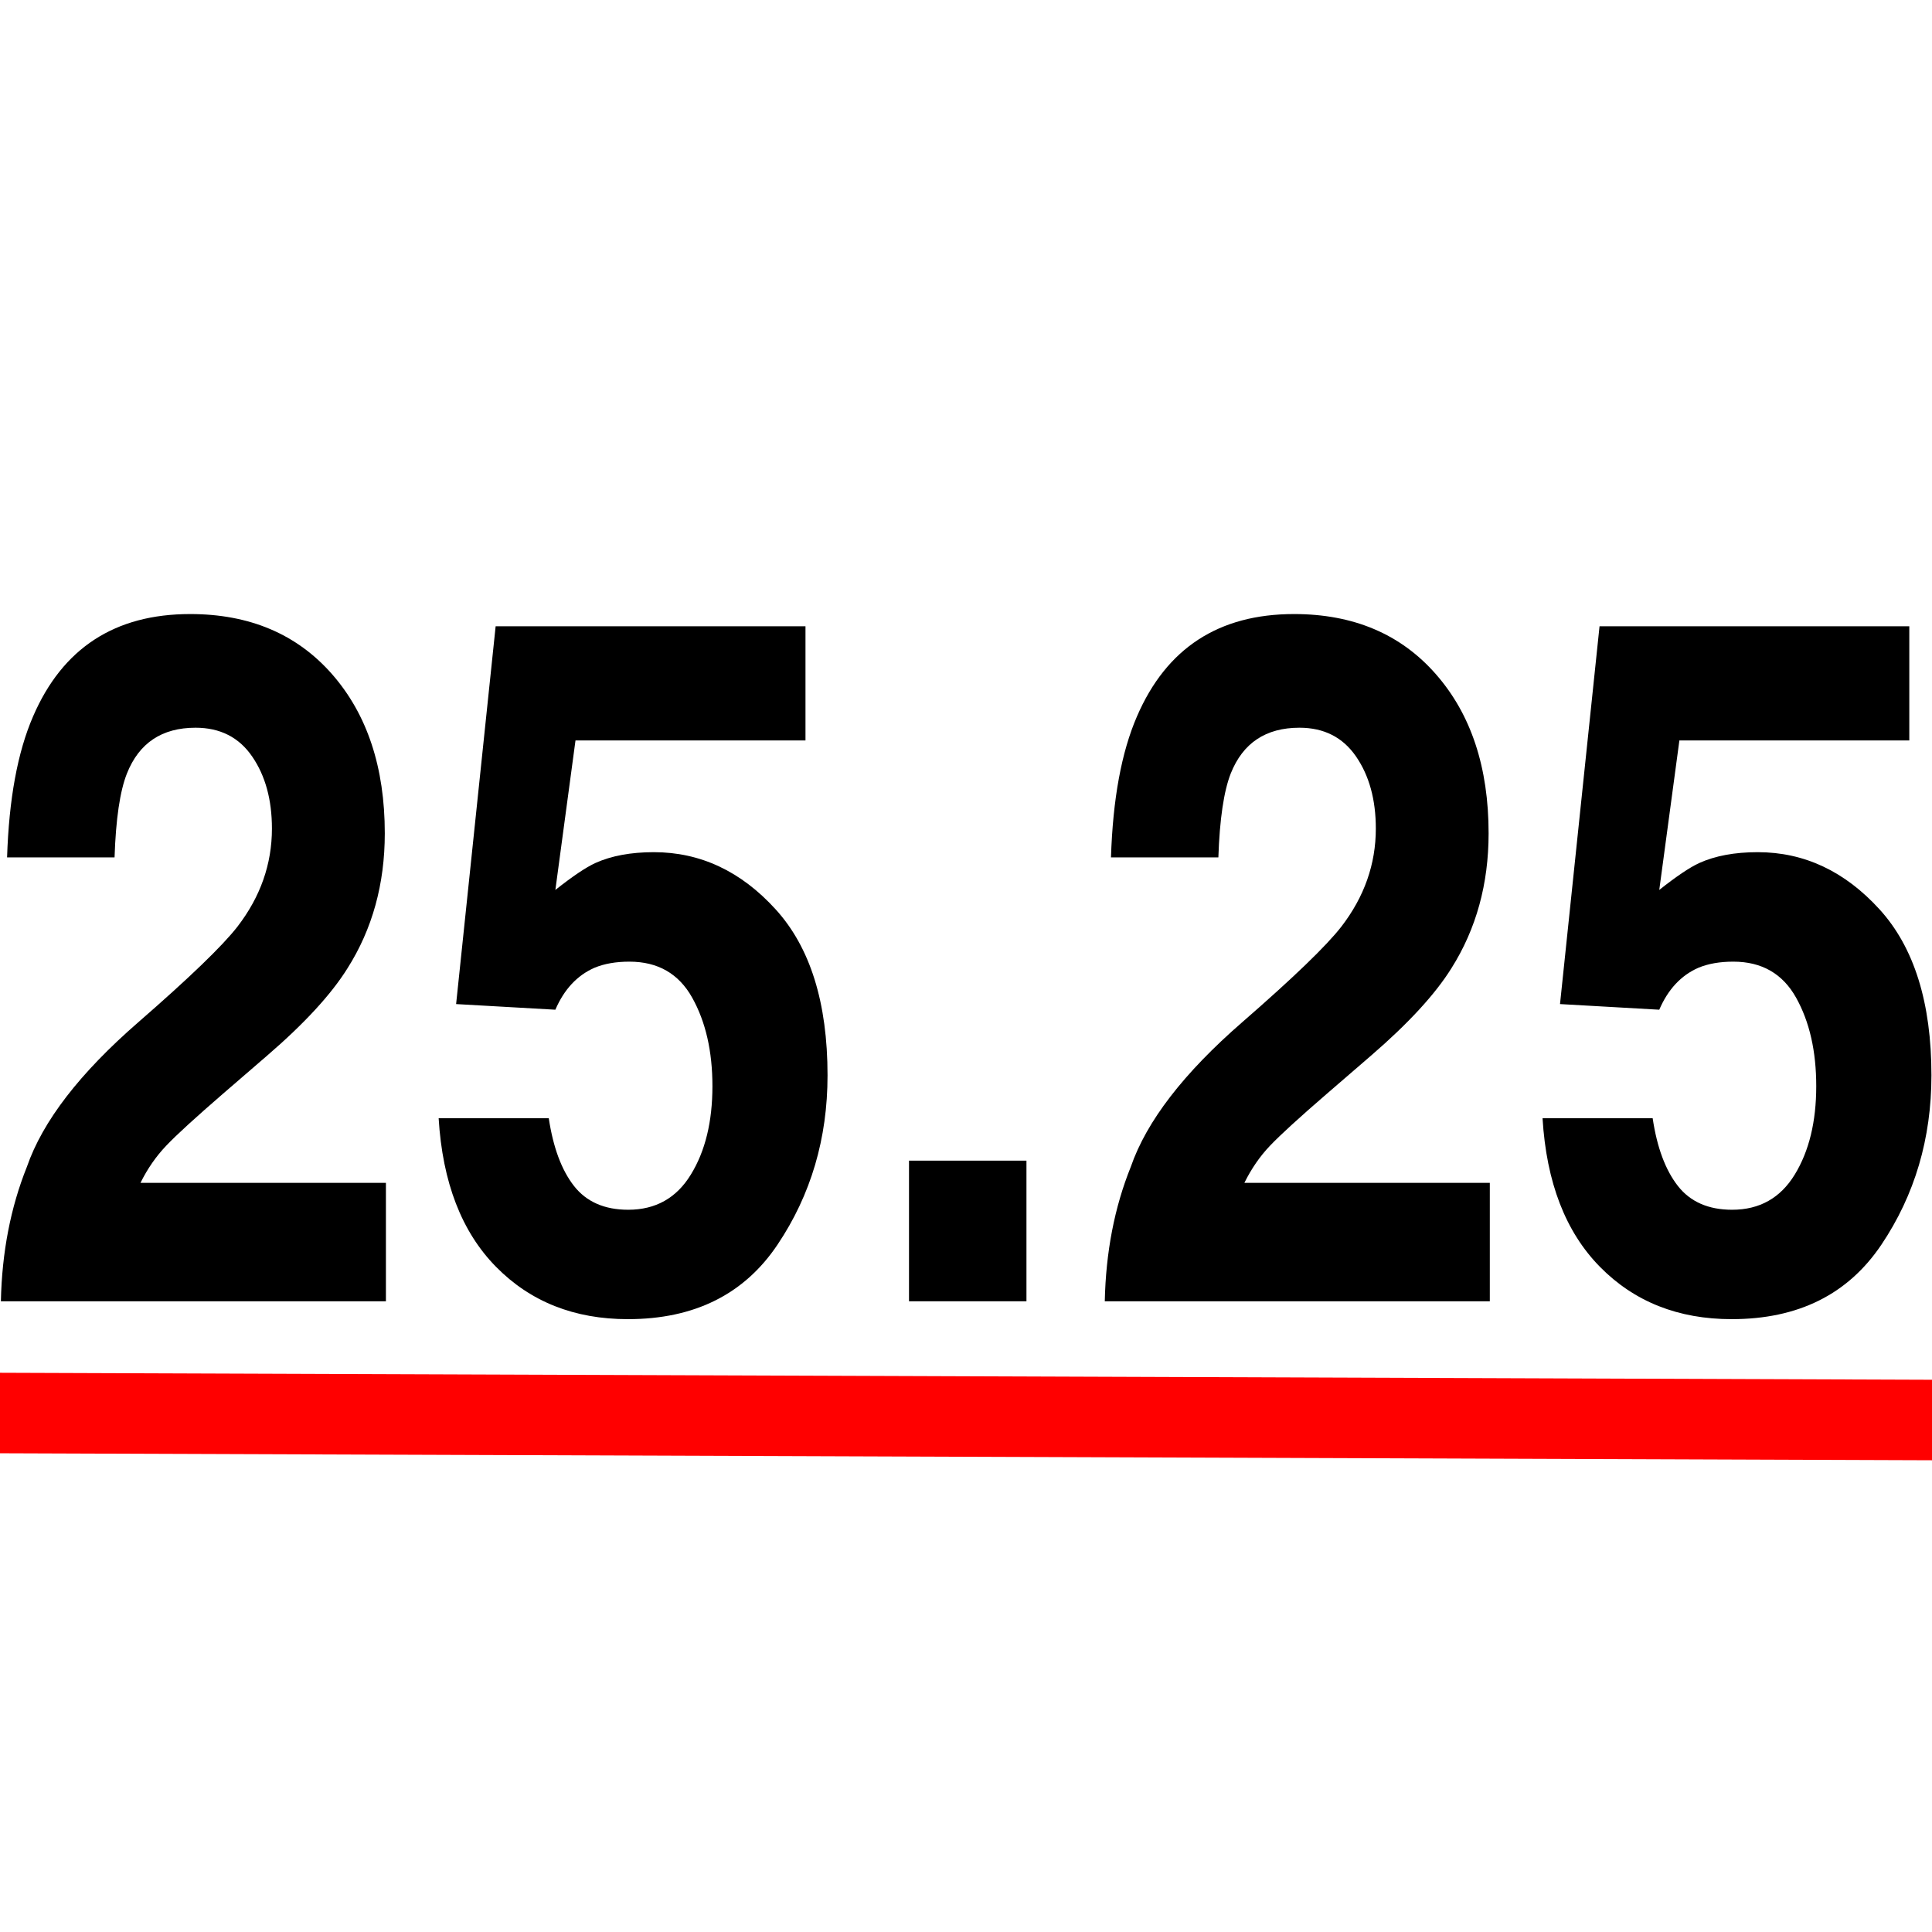 <?xml version="1.0" encoding="UTF-8" standalone="no"?>
<!DOCTYPE svg PUBLIC "-//W3C//DTD SVG 1.1//EN" "http://www.w3.org/Graphics/SVG/1.1/DTD/svg11.dtd">
<svg height="100%" stroke-miterlimit="10" style="fill-rule:nonzero;clip-rule:evenodd;stroke-linecap:round;stroke-linejoin:round;" version="1.1" viewBox="0 0 24 24" width="100%" xml:space="preserve" xmlns="http://www.w3.org/2000/svg" xmlns:xlink="http://www.w3.org/1999/xlink">
<clipPath id="ArtboardFrame">
<rect height="24" width="24" x="0" y="0"/>
</clipPath>
<g clip-path="url(#ArtboardFrame)" id="Ebene-1">
<g opacity="1">
<path d="M3.132 9.397C2.969 9.159 2.734 9.04 2.429 9.04C2.012 9.04 1.728 9.229 1.577 9.608C1.49 9.827 1.439 10.174 1.423 10.651L0.088 10.651C0.111 9.928 0.218 9.344 0.411 8.899C0.777 8.051 1.427 7.628 2.362 7.628C3.1 7.628 3.688 7.877 4.125 8.375C4.561 8.873 4.78 9.532 4.78 10.352C4.78 10.981 4.626 11.54 4.317 12.028C4.115 12.352 3.783 12.713 3.32 13.112L2.771 13.586C2.428 13.883 2.192 14.098 2.066 14.231C1.939 14.364 1.832 14.518 1.745 14.694L4.794 14.694L4.794 16.165L0.011 16.165C0.024 15.555 0.132 14.999 0.334 14.495C0.53 13.928 0.992 13.329 1.721 12.696C2.354 12.145 2.763 11.751 2.949 11.512C3.235 11.141 3.378 10.735 3.378 10.293C3.378 9.934 3.296 9.635 3.132 9.397Z" fill="#000000" fill-rule="nonzero" opacity="1" stroke="none"/>
<path d="M7.819 11.946C7.652 11.946 7.507 11.971 7.385 12.022C7.17 12.116 7.008 12.29 6.899 12.543L5.666 12.473L6.157 7.78L10.006 7.78L10.006 9.198L7.149 9.198L6.899 11.055C7.111 10.887 7.276 10.776 7.395 10.721C7.594 10.631 7.837 10.586 8.122 10.586C8.7 10.586 9.205 10.823 9.635 11.296C10.065 11.768 10.28 12.456 10.28 13.358C10.28 14.143 10.073 14.844 9.659 15.461C9.245 16.079 8.625 16.387 7.8 16.387C7.135 16.387 6.589 16.171 6.162 15.737C5.735 15.303 5.497 14.688 5.449 13.891L6.817 13.891C6.872 14.255 6.976 14.535 7.13 14.732C7.284 14.929 7.509 15.028 7.804 15.028C8.145 15.028 8.404 14.882 8.582 14.591C8.761 14.3 8.85 13.934 8.85 13.493C8.85 13.059 8.766 12.693 8.599 12.394C8.432 12.095 8.172 11.946 7.819 11.946Z" fill="#000000" fill-rule="nonzero" opacity="1" stroke="none"/>
<path d="M11.292 14.418L12.751 14.418L12.751 16.165L11.292 16.165L11.292 14.418Z" fill="#000000" fill-rule="nonzero" opacity="1" stroke="none"/>
<path d="M16.845 9.397C16.681 9.159 16.447 9.04 16.142 9.04C15.725 9.04 15.44 9.229 15.289 9.608C15.203 9.827 15.151 10.174 15.135 10.651L13.801 10.651C13.824 9.928 13.931 9.344 14.124 8.899C14.49 8.051 15.14 7.628 16.075 7.628C16.813 7.628 17.401 7.877 17.837 8.375C18.274 8.873 18.492 9.532 18.492 10.352C18.492 10.981 18.338 11.54 18.03 12.028C17.828 12.352 17.495 12.713 17.033 13.112L16.484 13.586C16.14 13.883 15.905 14.098 15.778 14.231C15.651 14.364 15.545 14.518 15.458 14.694L18.507 14.694L18.507 16.165L13.724 16.165C13.737 15.555 13.844 14.999 14.047 14.495C14.243 13.928 14.705 13.329 15.434 12.696C16.067 12.145 16.476 11.751 16.662 11.512C16.948 11.141 17.091 10.735 17.091 10.293C17.091 9.934 17.009 9.635 16.845 9.397Z" fill="#000000" fill-rule="nonzero" opacity="1" stroke="none"/>
<path d="M21.532 11.946C21.365 11.946 21.22 11.971 21.098 12.022C20.883 12.116 20.721 12.29 20.612 12.543L19.379 12.473L19.87 7.78L23.718 7.78L23.718 9.198L20.862 9.198L20.612 11.055C20.824 10.887 20.989 10.776 21.108 10.721C21.307 10.631 21.549 10.586 21.835 10.586C22.413 10.586 22.917 10.823 23.348 11.296C23.778 11.768 23.993 12.456 23.993 13.358C23.993 14.143 23.786 14.844 23.372 15.461C22.957 16.079 22.338 16.387 21.512 16.387C20.848 16.387 20.302 16.171 19.875 15.737C19.448 15.303 19.21 14.688 19.162 13.891L20.53 13.891C20.584 14.255 20.689 14.535 20.843 14.732C20.997 14.929 21.222 15.028 21.517 15.028C21.858 15.028 22.117 14.882 22.295 14.591C22.473 14.3 22.562 13.934 22.562 13.493C22.562 13.059 22.479 12.693 22.312 12.394C22.145 12.095 21.885 11.946 21.532 11.946Z" fill="#000000" fill-rule="nonzero" opacity="1" stroke="none"/>
</g>
<path d="M-0.008 17.553L24.029 17.64" fill="none" opacity="1" stroke="#ff0000" stroke-linecap="butt" stroke-linejoin="miter" stroke-width="1"/>
</g>
</svg>

